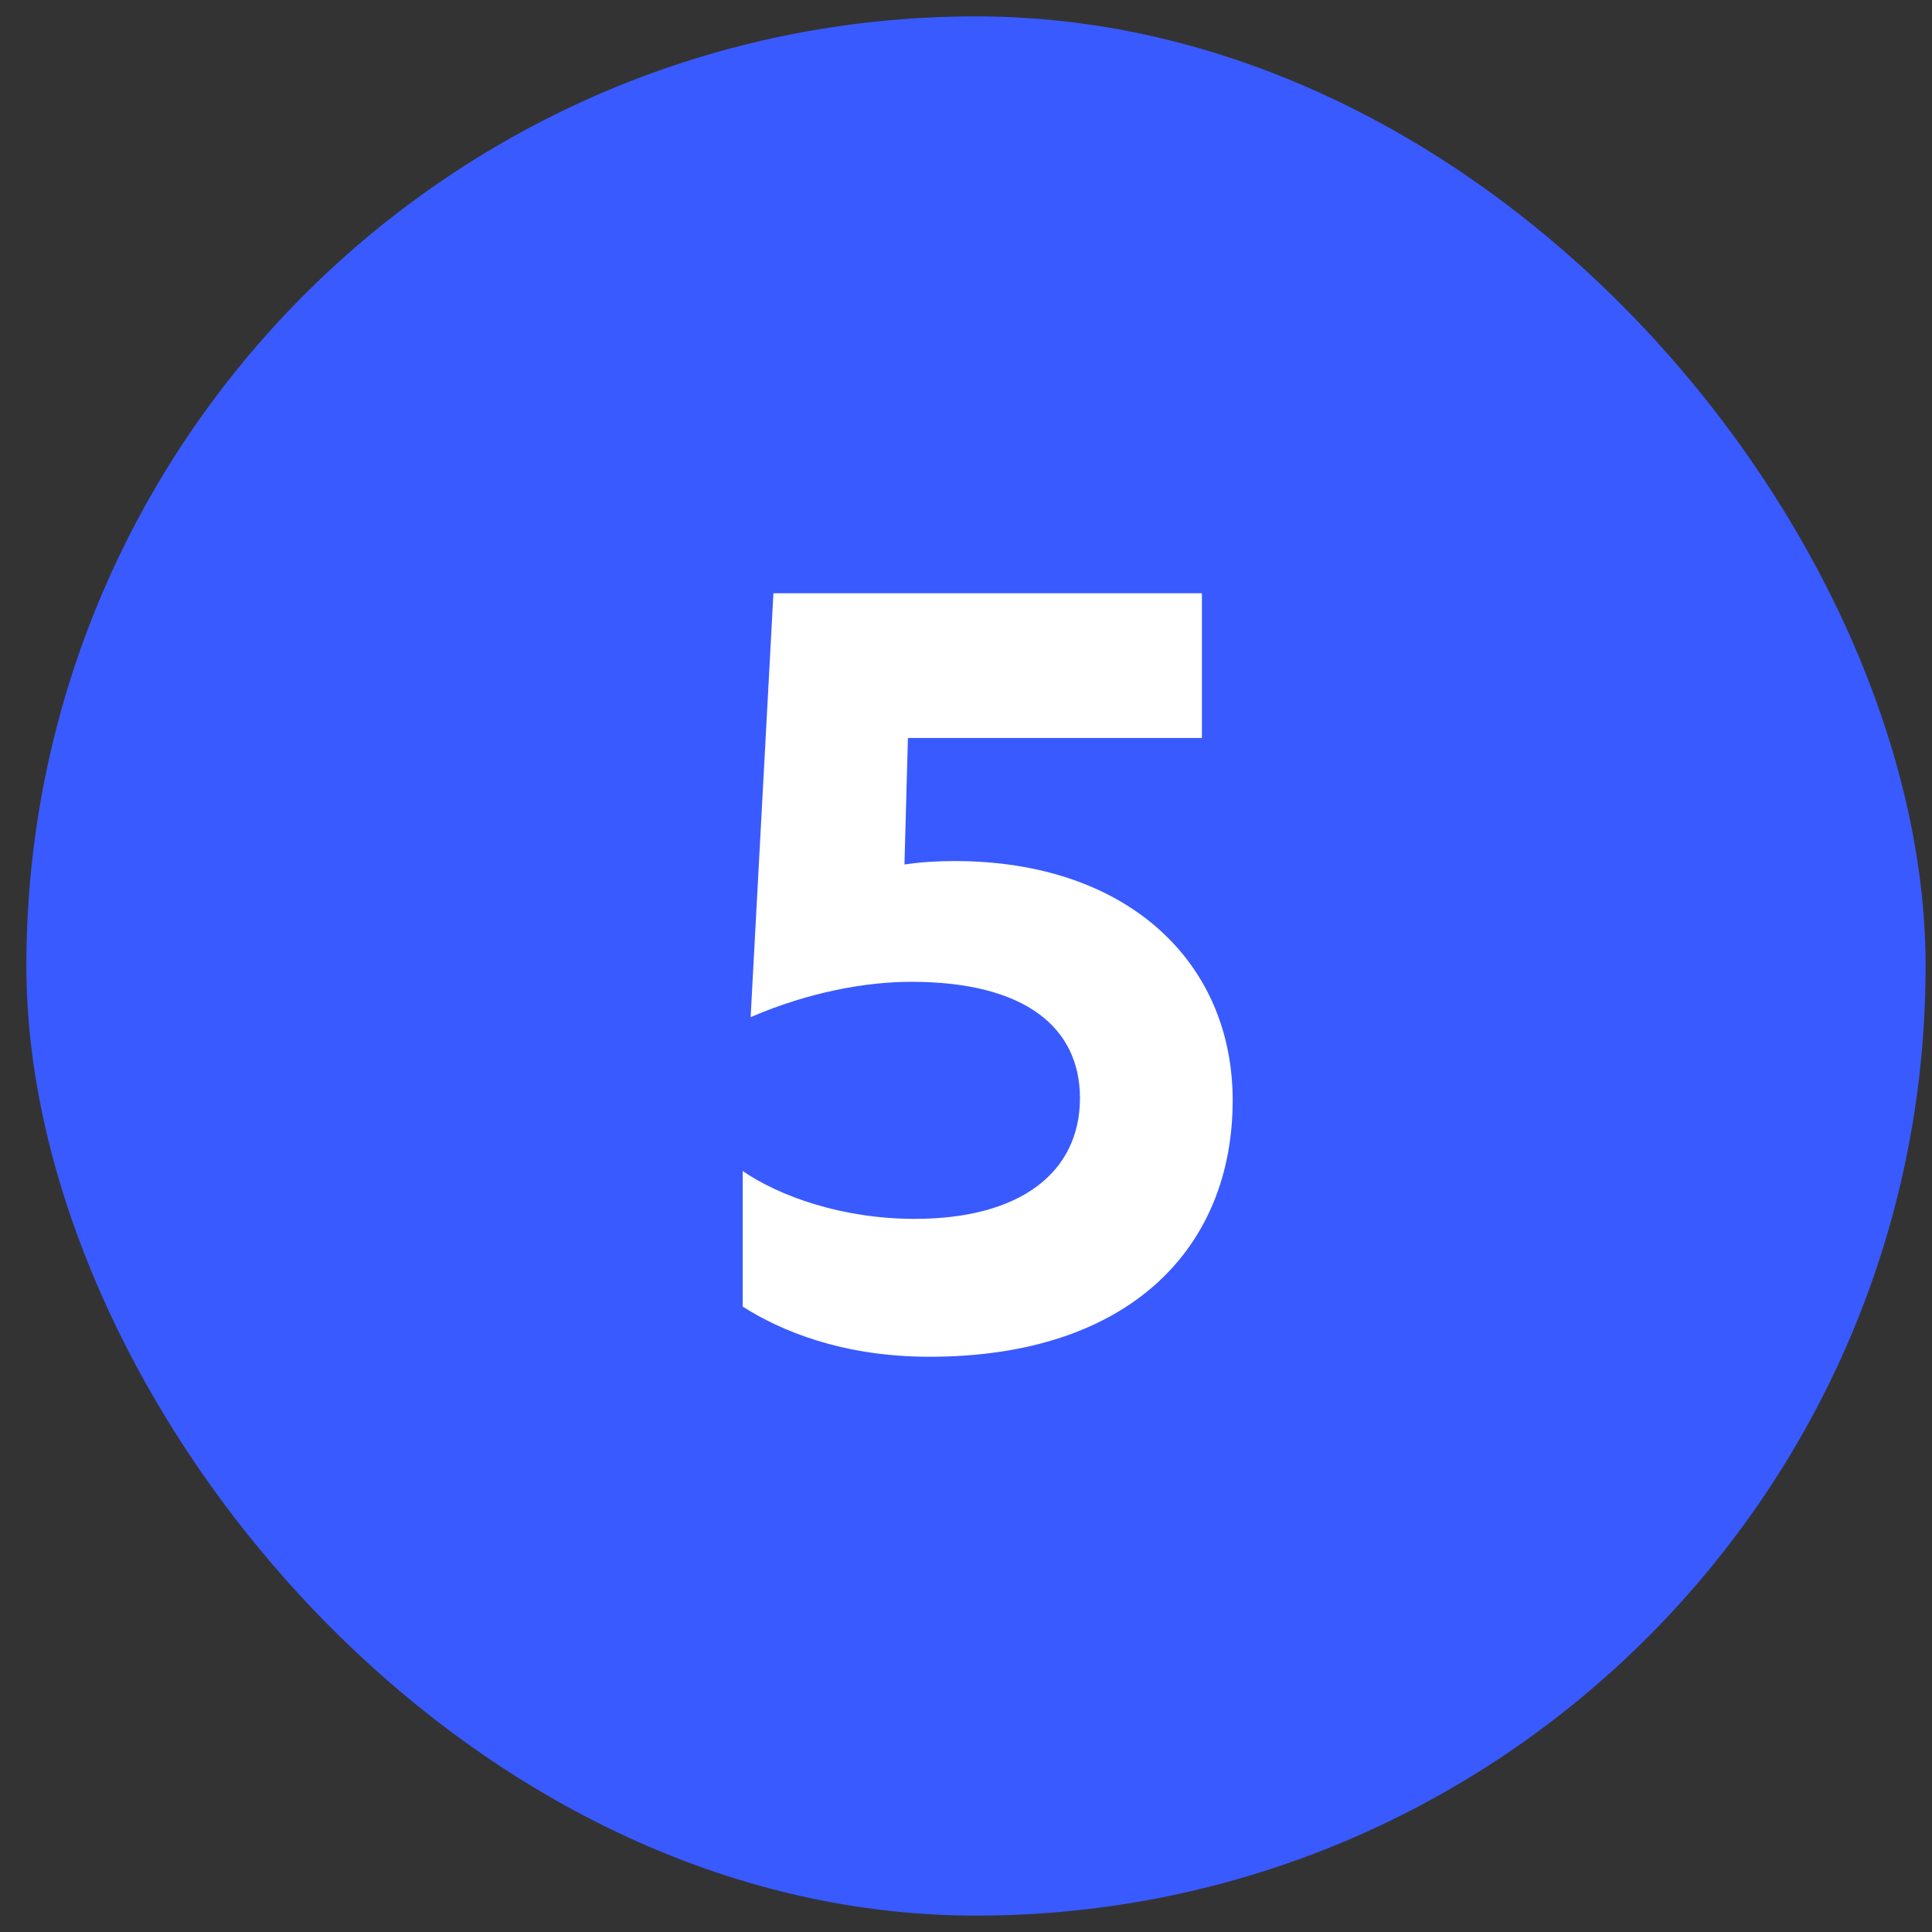 <svg width="59" height="59" viewBox="0 0 59 59" fill="none" xmlns="http://www.w3.org/2000/svg">
<rect x="0" y="0" width="59" height="59" fill="#333333" stroke="none"/>
<rect x="0.805" y="0.5" width="58" height="58" rx="29" fill="#395AFF"/>
<path d="M28.387 41.433C25.707 41.433 23.828 40.632 22.68 39.901V35.76C23.793 36.526 25.707 37.222 27.934 37.222C31.171 37.222 32.98 35.795 32.98 33.533C32.98 31.41 31.345 29.983 27.83 29.983C26.438 29.983 24.698 30.297 22.923 31.062L23.619 18.117H36.704V22.536H27.726L27.621 26.399C28.108 26.329 28.596 26.295 29.152 26.295C34.442 26.295 37.644 29.392 37.644 33.603C37.644 38.092 34.512 41.433 28.387 41.433Z" fill="white"/>
</svg>

